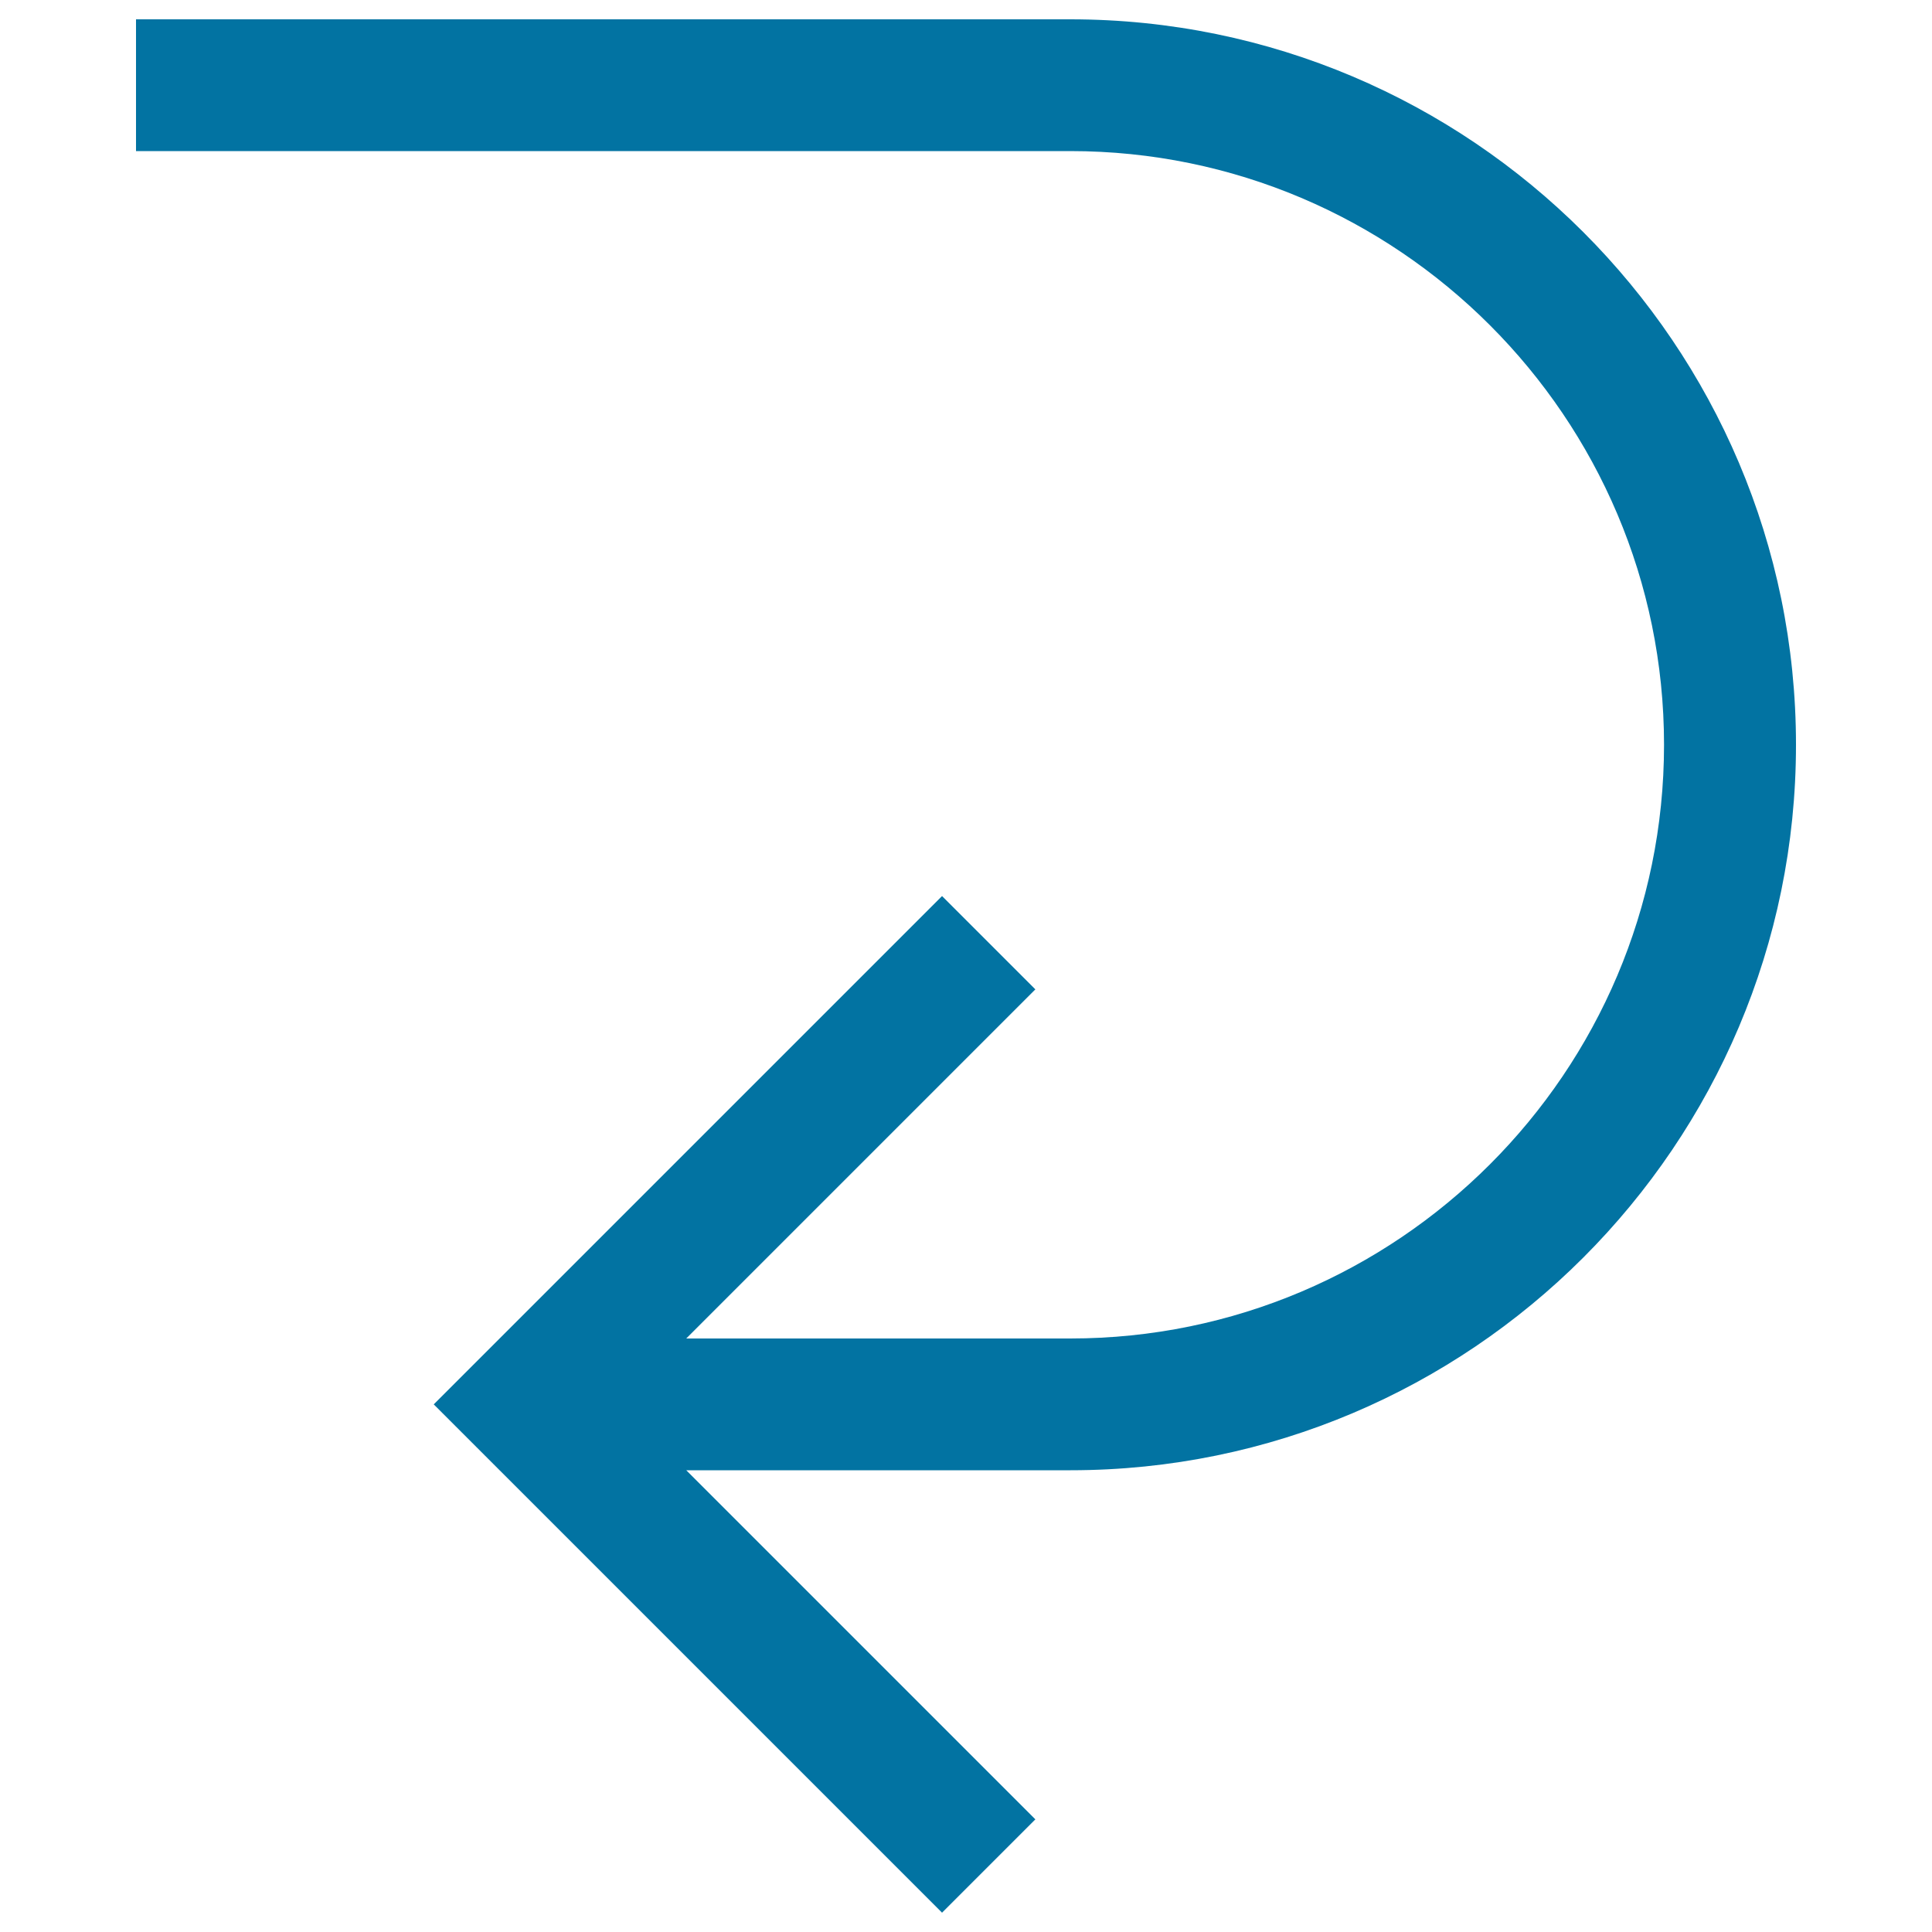 <svg xmlns="http://www.w3.org/2000/svg" viewBox="0 0 1000 1000" style="fill:#0273a2">
<title>Back Left SVG icon</title>
<path d="M929.6,385.5c0,207.1-168.4,375.5-375.5,375.5H355.2l180.7,180.7L487.6,990L224.5,726.9l263.1-263.1l48.3,48.3L355.2,692.8H554c169.4,0,307.3-137.9,307.3-307.3c0-169.4-137.9-307.3-307.3-307.3H70.4V10H554C761.1,10,929.6,178.4,929.6,385.5L929.6,385.5z"/>
</svg>